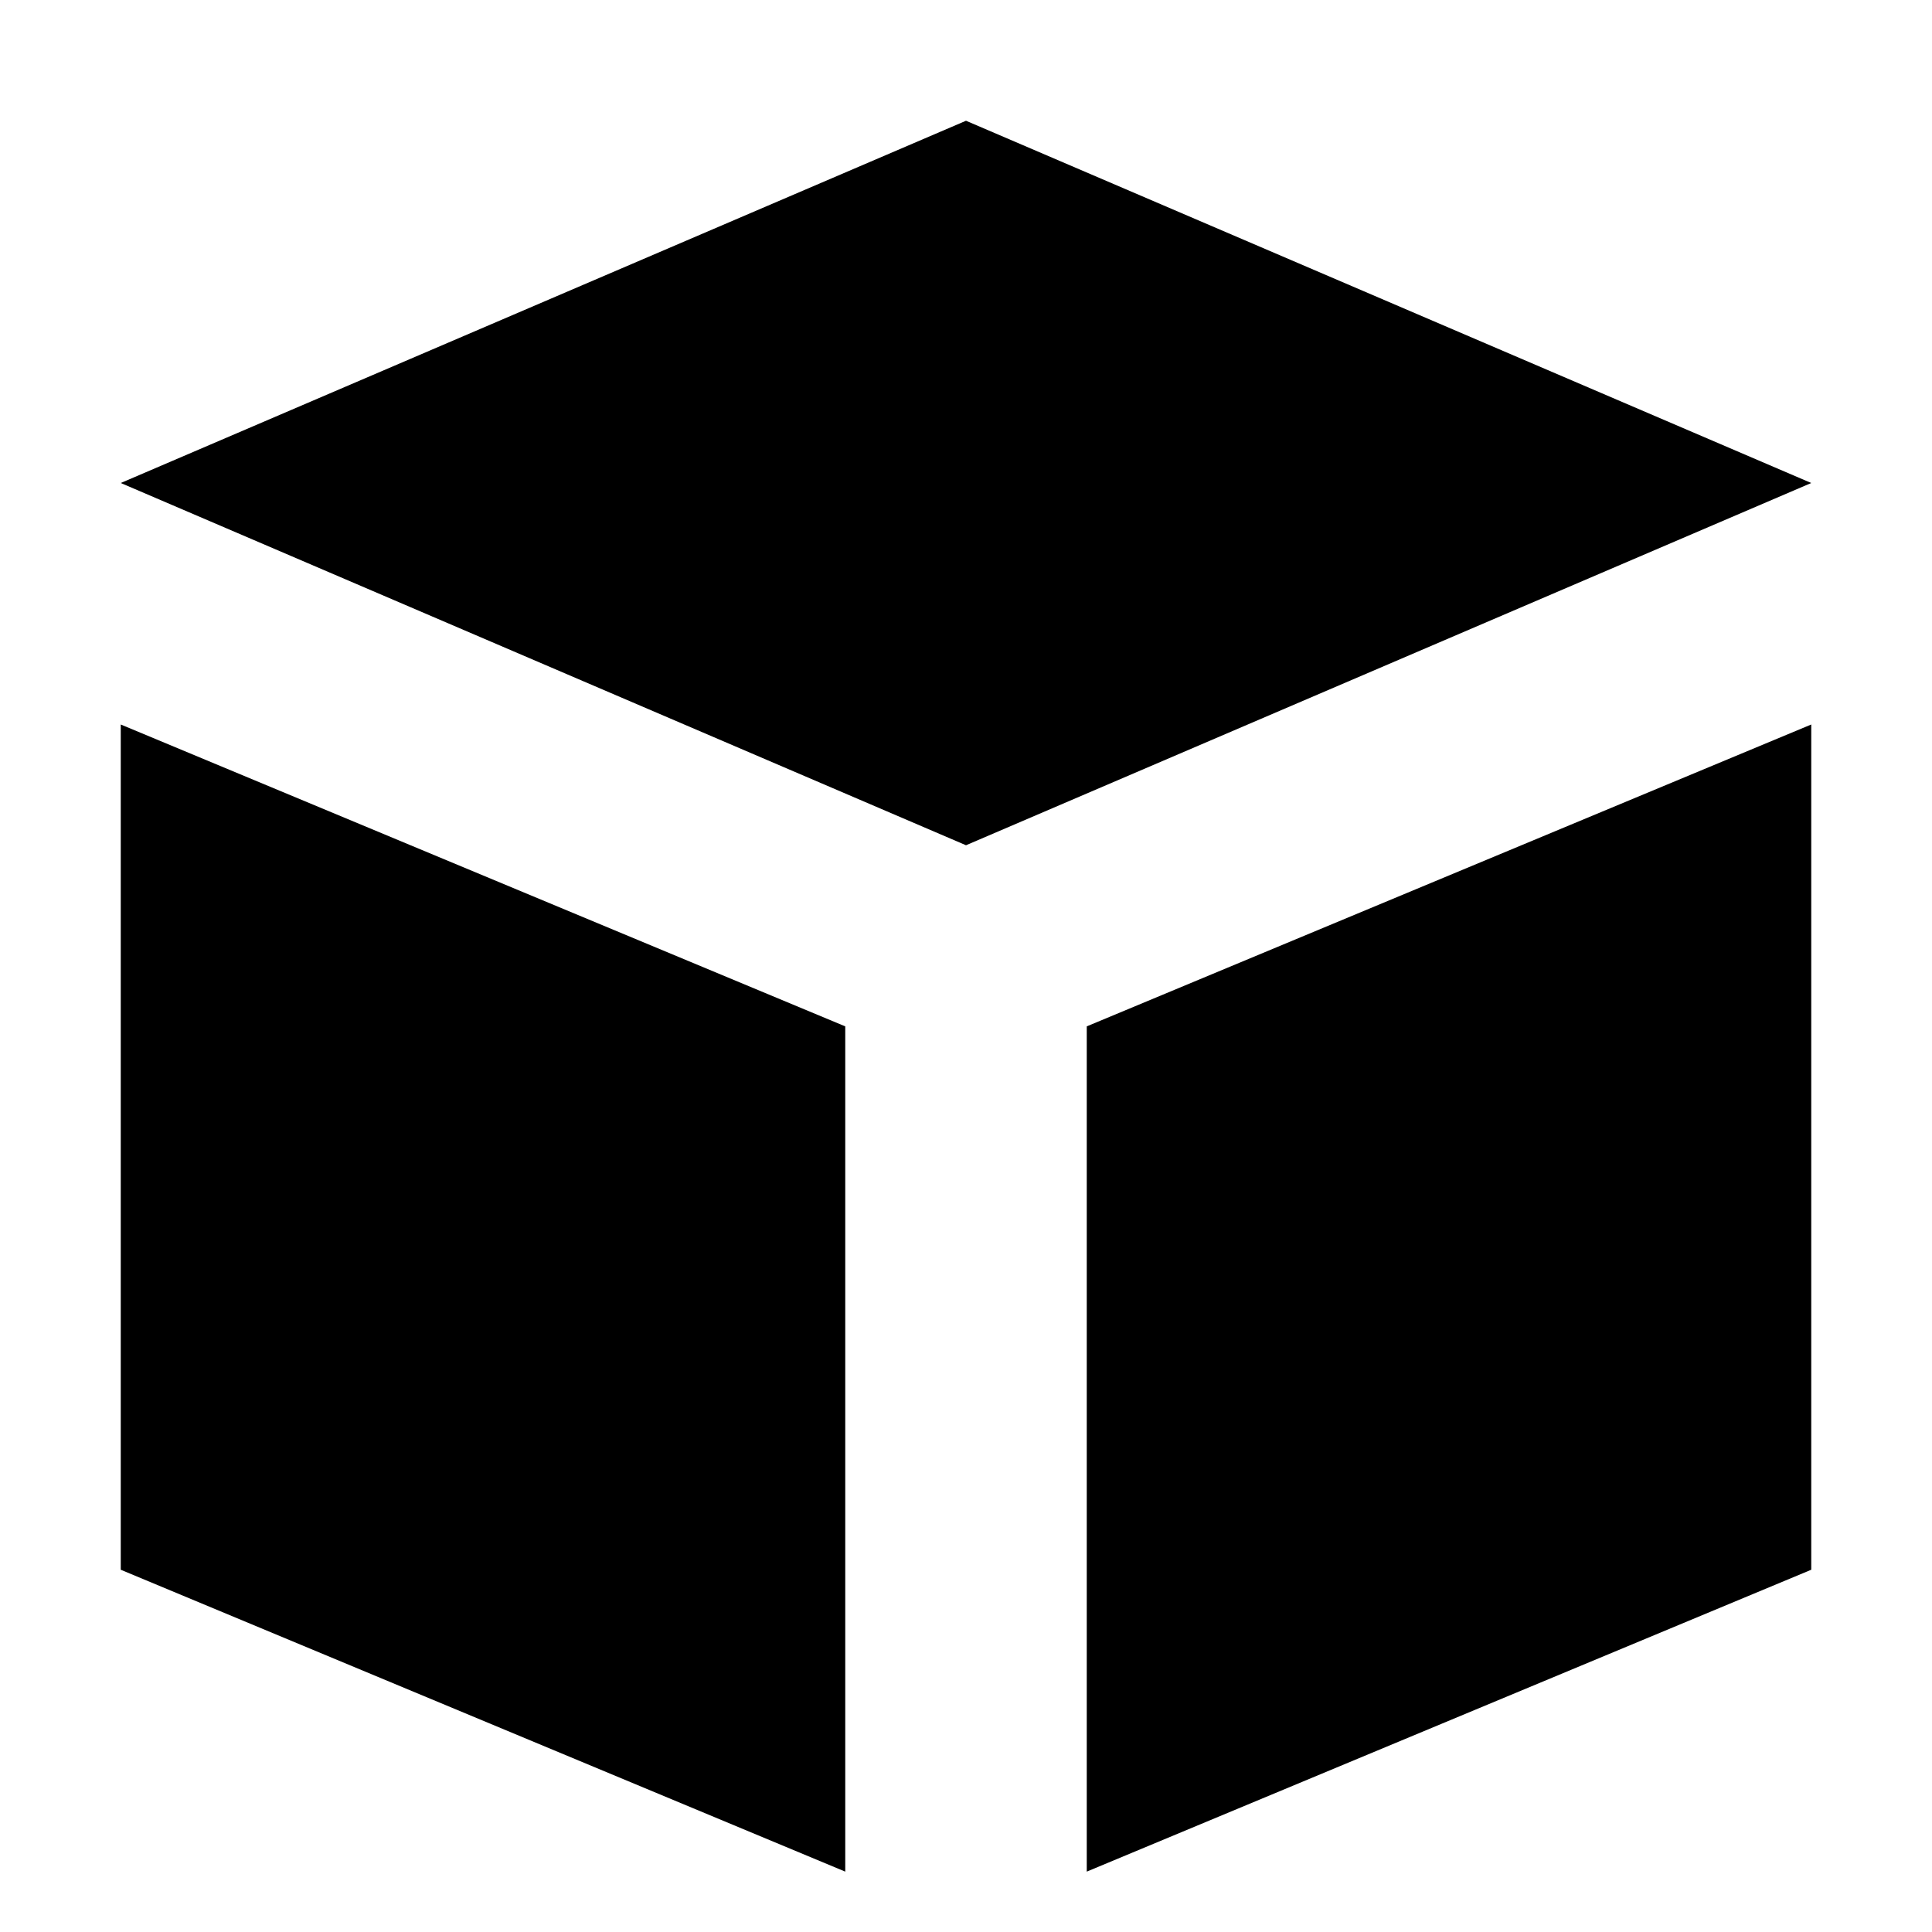 <!-- Generated by IcoMoon.io -->
<svg version="1.1" xmlns="http://www.w3.org/2000/svg" width="16" height="16" viewBox="0 0 16 16">
<title>cube</title>
<path d="M8 1l-7 3 7 3 7-3zM1 13l6 2.5v-7l-6-2.5zM9 15.5l6-2.5v-7l-6 2.5z"></path>
</svg>
